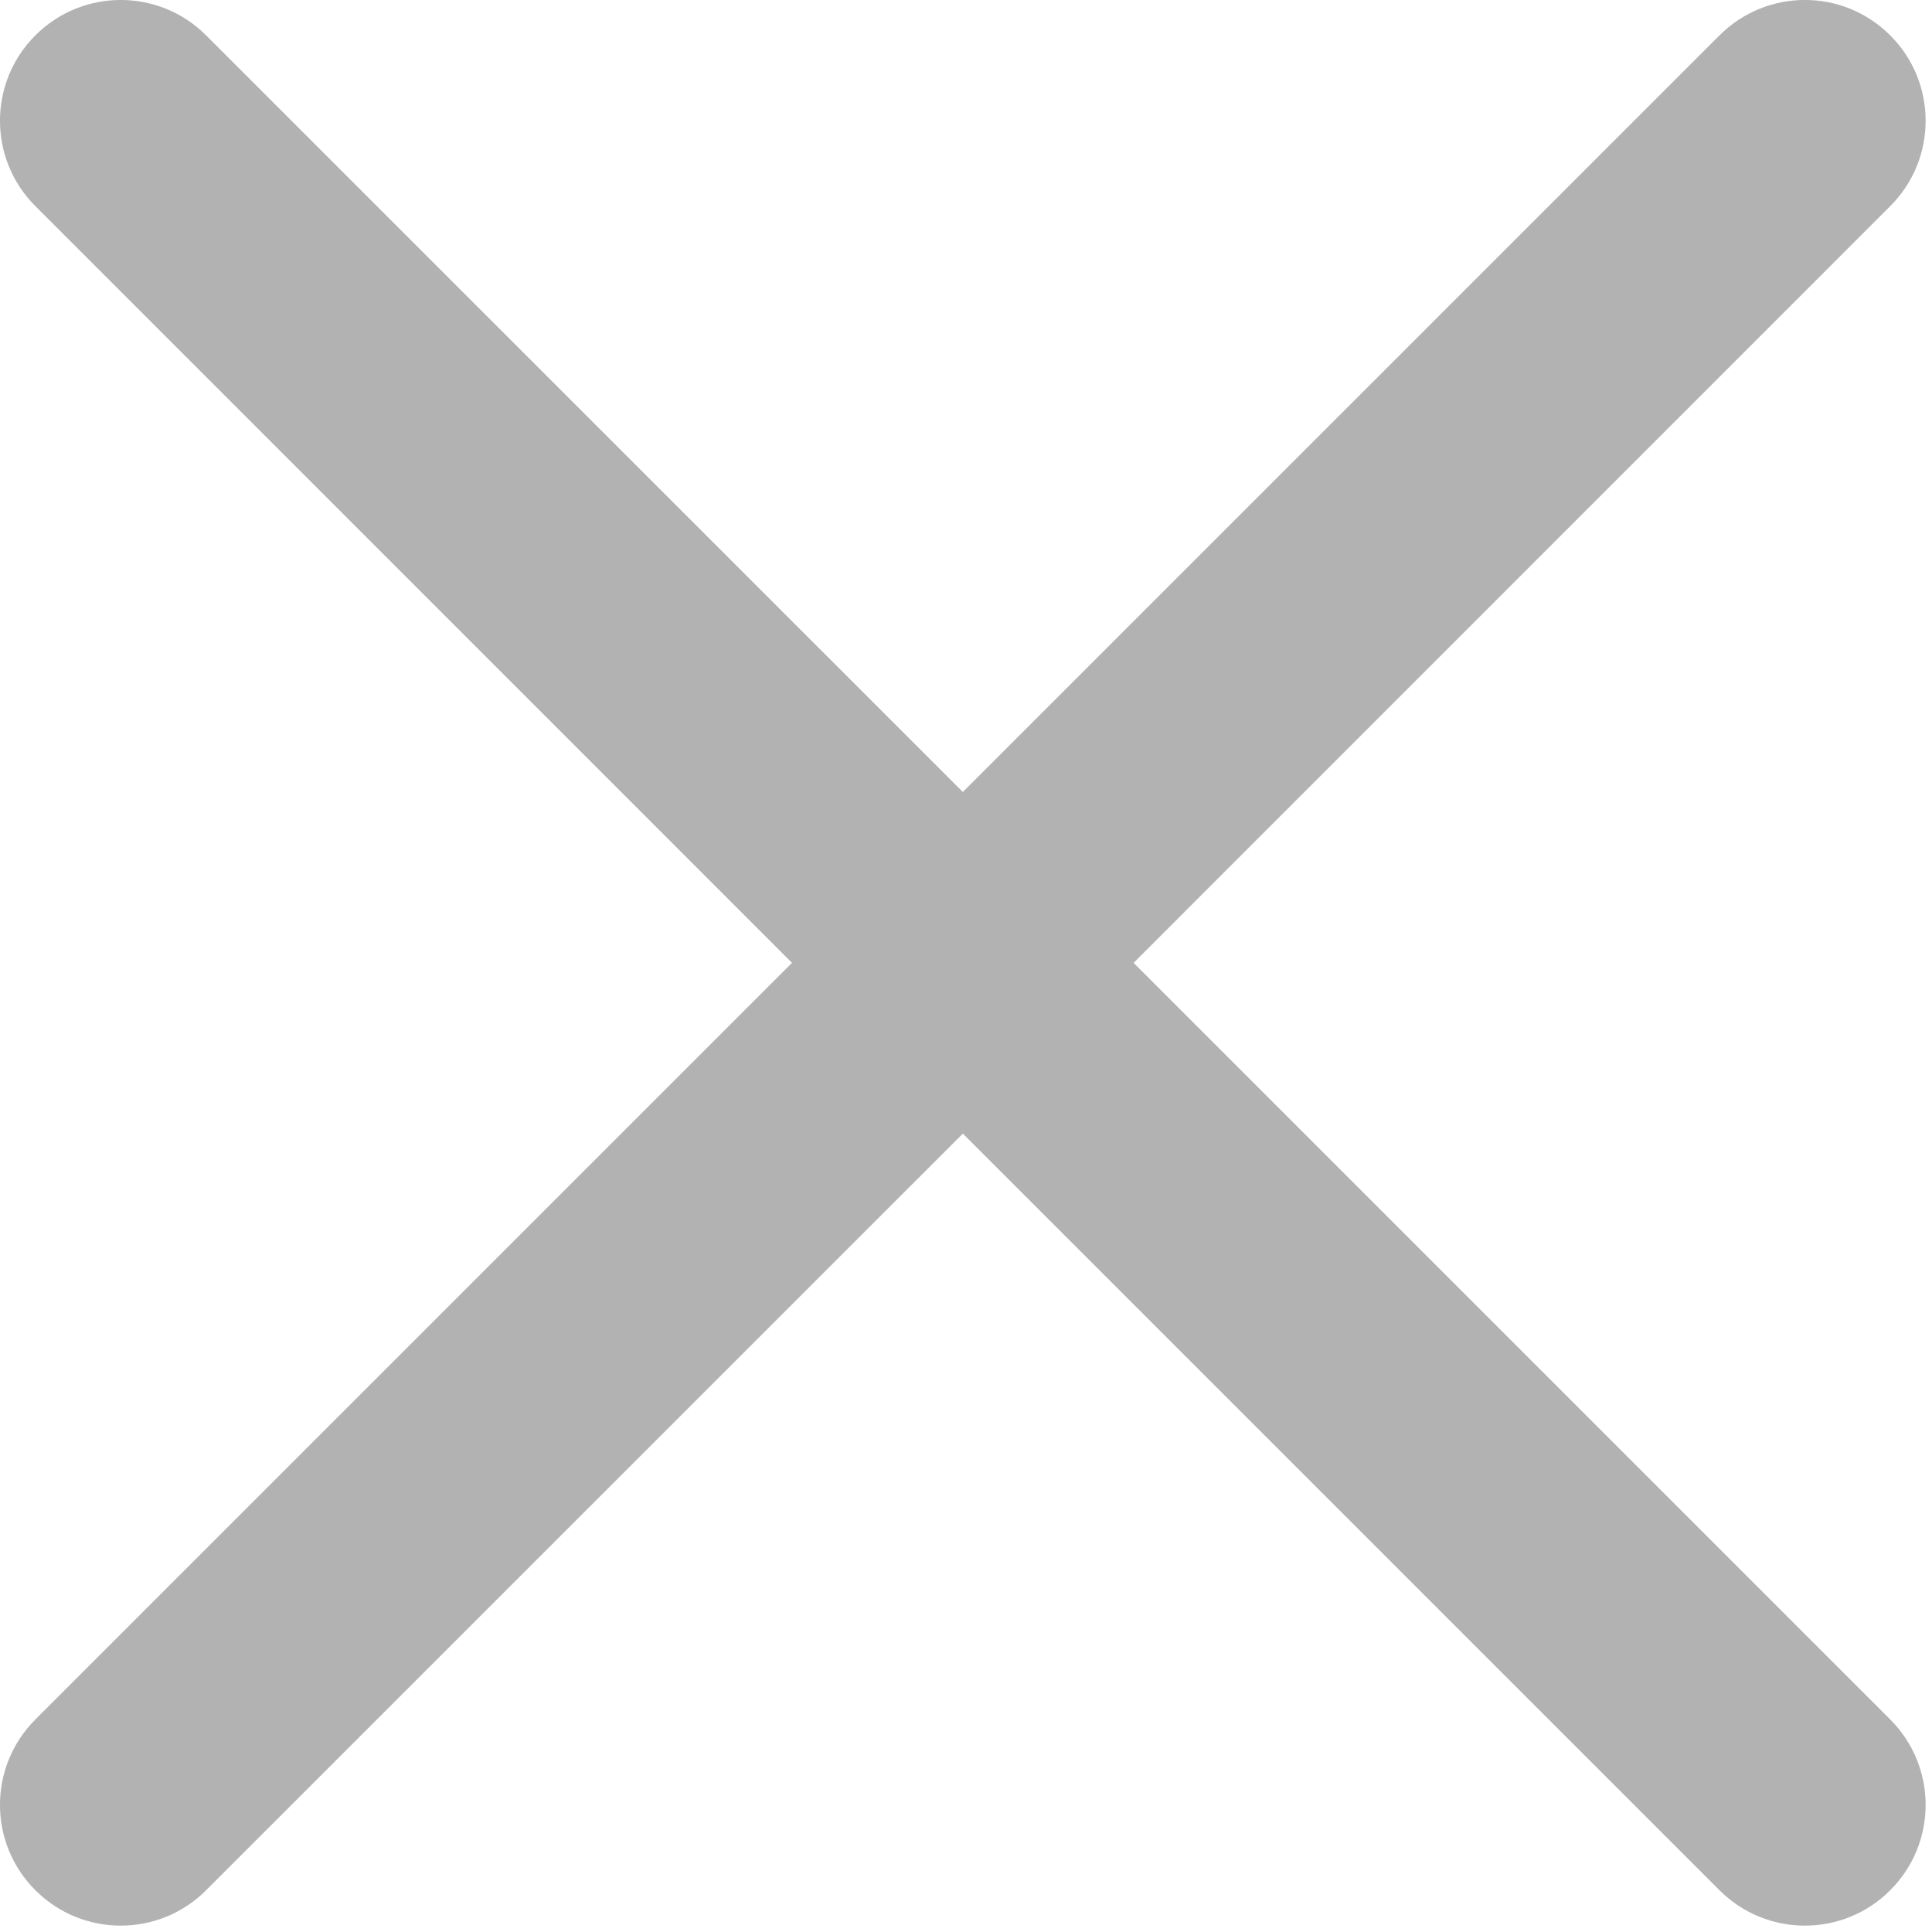 <?xml version="1.0" encoding="UTF-8"?>
<svg width="16px" height="16px" viewBox="0 0 16 16" version="1.1" xmlns="http://www.w3.org/2000/svg" xmlns:xlink="http://www.w3.org/1999/xlink">
    <!-- Generator: Sketch 54.1 (76490) - https://sketchapp.com -->
    <title>Combined Shape</title>
    <desc>Created with Sketch.</desc>
    <g id="Page-1" stroke="none" stroke-width="1" fill="none" fill-rule="evenodd">
        <g id="Desktop-HD-Copy" transform="translate(-1392, -734)" fill="#B2B2B2" fill-rule="nonzero">
            <g id="Group-2" transform="translate(0, 699)">
                <g id="Group" transform="translate(1392, 35)">
                    <path d="M7.974,6.559 L14.24,0.293 C14.631,-0.098 15.264,-0.098 15.654,0.293 C16.045,0.683 16.045,1.317 15.654,1.707 L9.388,7.974 L15.654,14.24 C16.045,14.631 16.045,15.264 15.654,15.654 C15.264,16.045 14.631,16.045 14.24,15.654 L7.974,9.388 L1.707,15.654 C1.317,16.045 0.683,16.045 0.293,15.654 C-0.098,15.264 -0.098,14.631 0.293,14.24 L6.559,7.974 L0.293,1.707 C-0.098,1.317 -0.098,0.683 0.293,0.293 C0.683,-0.098 1.317,-0.098 1.707,0.293 L7.974,6.559 Z" id="Combined-Shape"></path>
                </g>
            </g>
        </g>
    </g>
</svg>